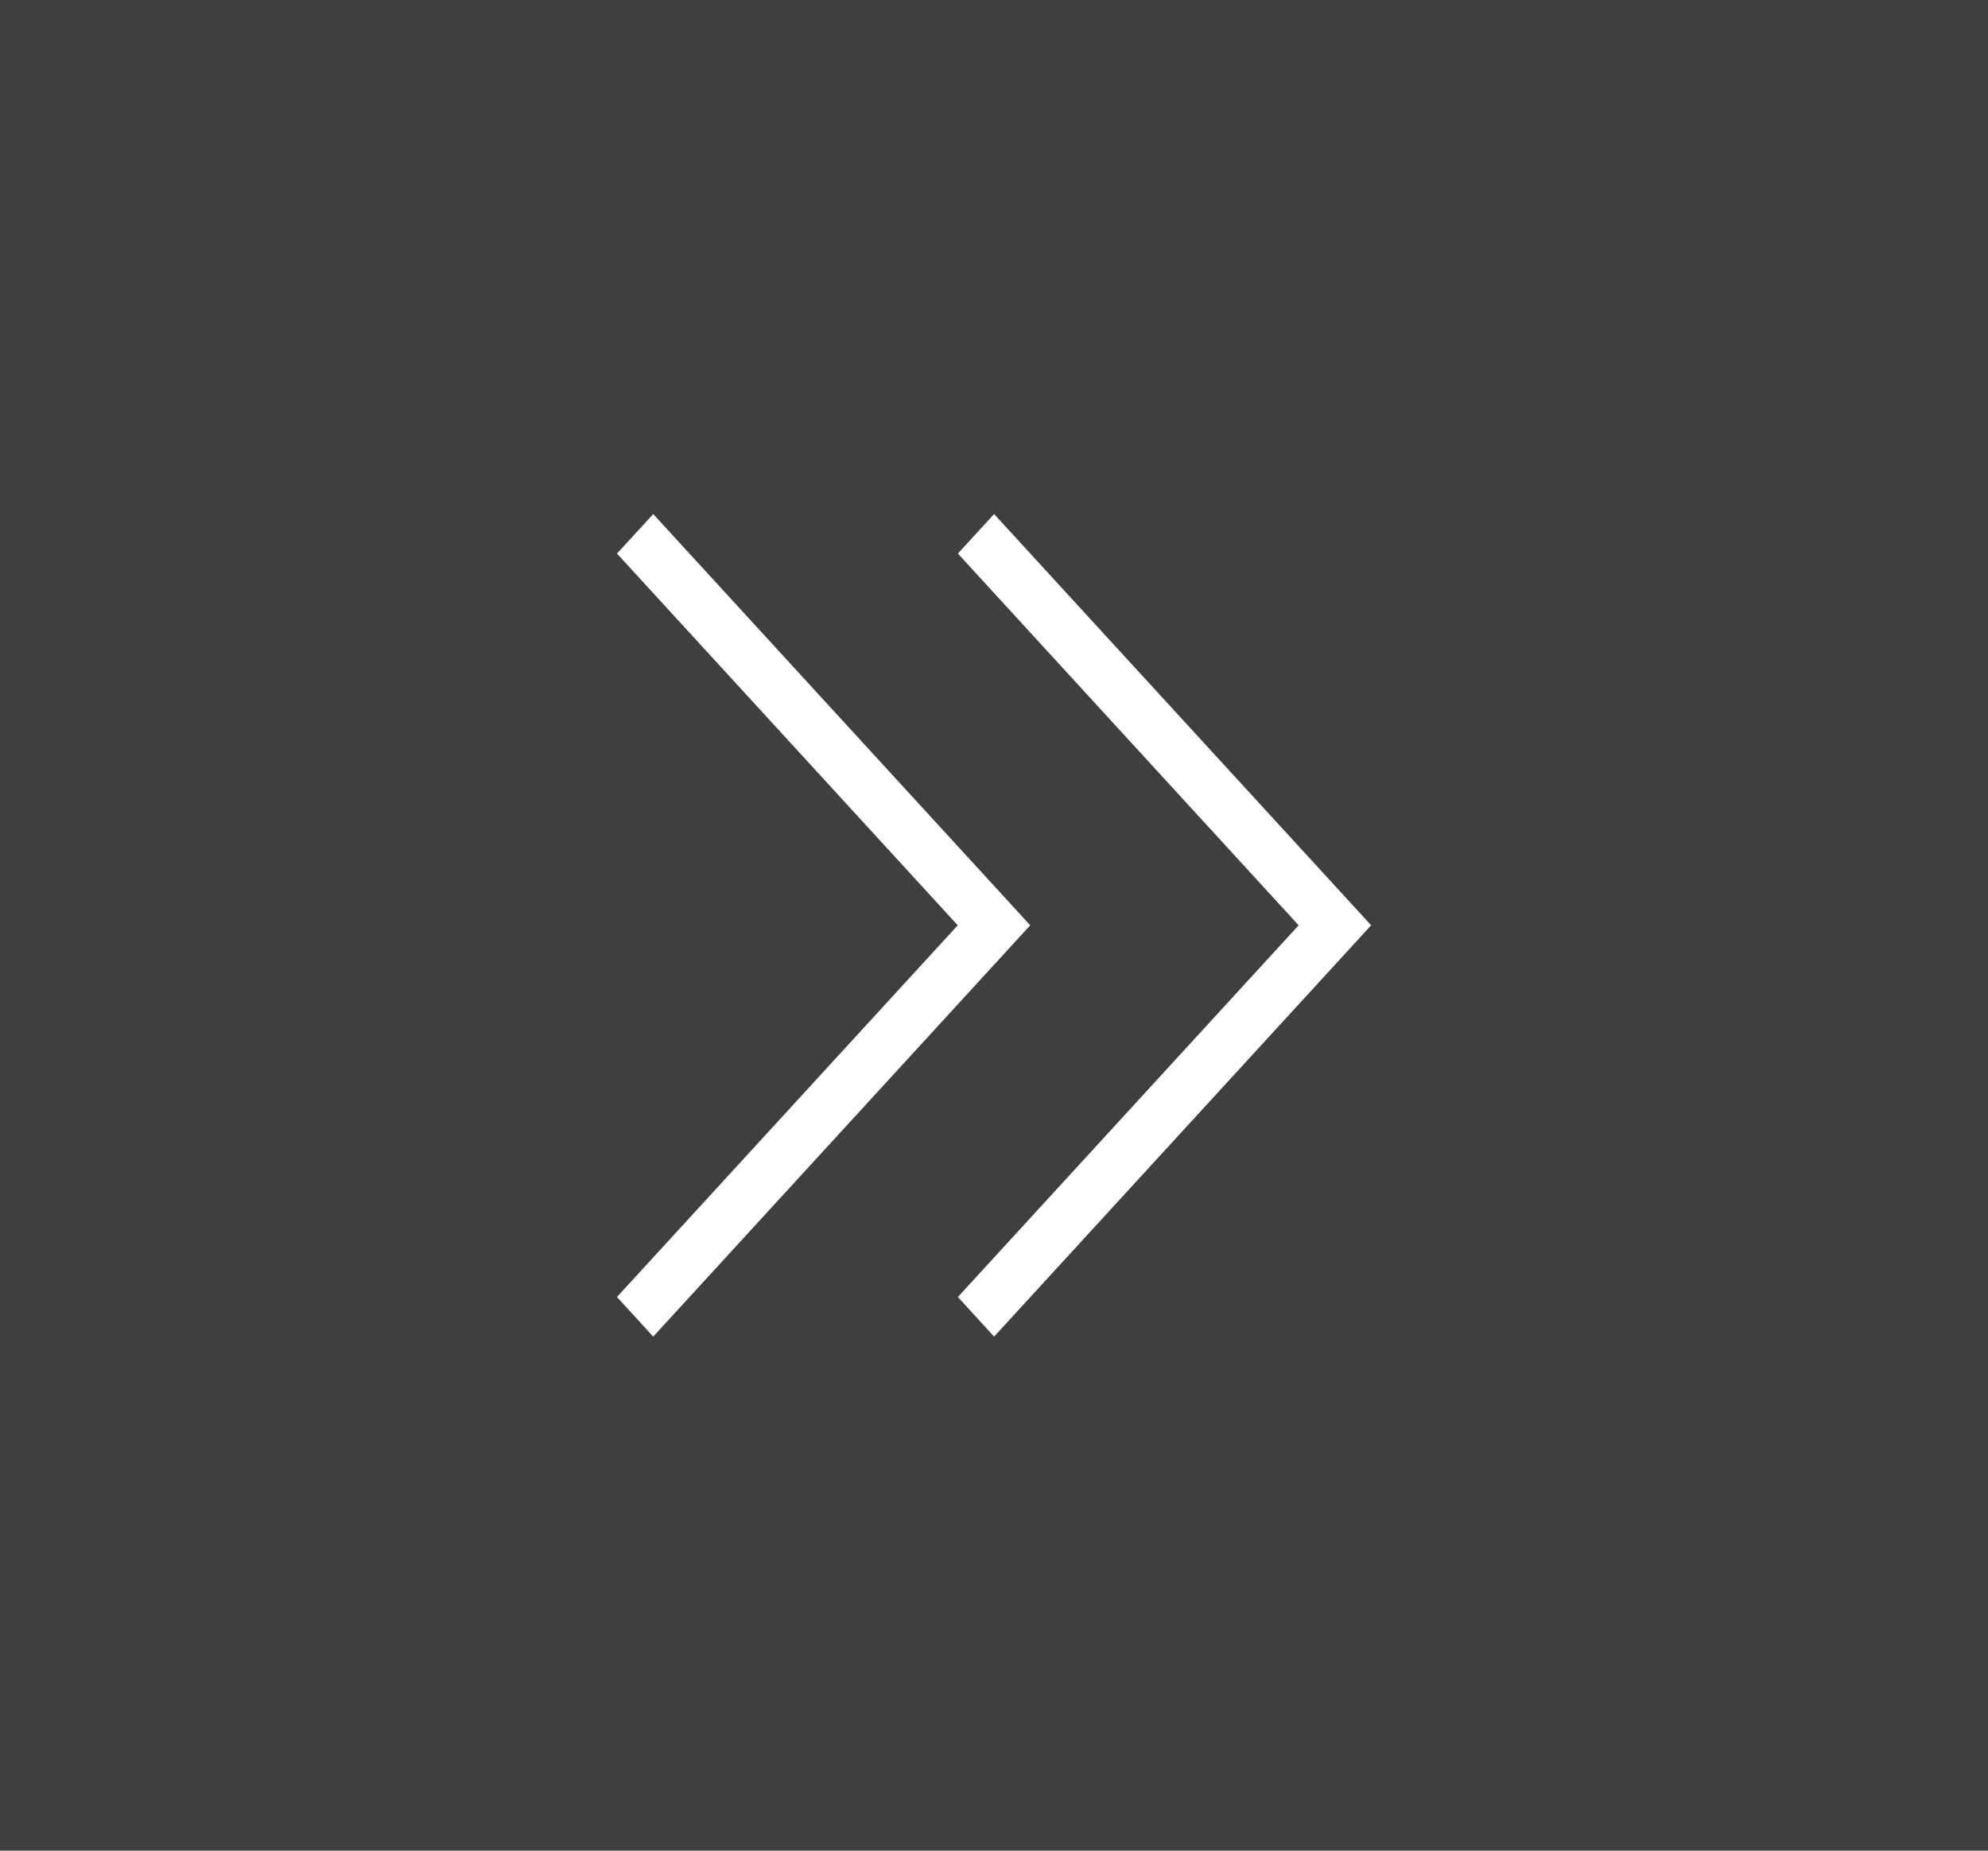 <svg width="58" height="54" viewBox="0 0 58 54" fill="none" xmlns="http://www.w3.org/2000/svg">
<rect width="58" height="54" fill="#3F3F3F"/>
<g clip-path="url(#clip0_43_269)">
<path fill-rule="evenodd" clip-rule="evenodd" d="M27.946 16.152L29.003 15L40.003 26.999L29.003 39L27.946 37.845L37.888 26.999L27.946 16.152Z" fill="white"/>
<path fill-rule="evenodd" clip-rule="evenodd" d="M18 16.152L19.058 15L30.057 26.999L19.058 39L18 37.845L27.942 26.999L18 16.152Z" fill="white"/>
</g>
<defs>
<clipPath id="clip0_43_269">
<rect width="22" height="24" fill="white" transform="matrix(-1 0 0 1 40 15)"/>
</clipPath>
</defs>
</svg>
